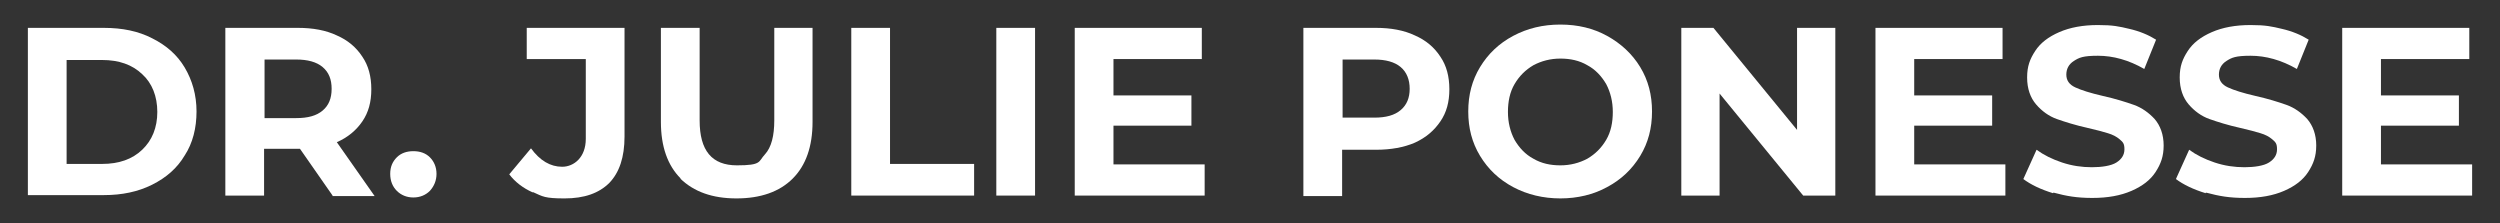 <?xml version="1.0" encoding="UTF-8"?>
<svg id="Layer_1" data-name="Layer 1" xmlns="http://www.w3.org/2000/svg" version="1.1" viewBox="0 0 529.2 47.3">
  <rect x="0" y="0" width="529.2" height="47.3" fill="#333333" stroke="none"/>
  <defs>
    <style>
      .cls-1 {
        fill: #fff;
        stroke-width: 0px;
      }
    </style>
  </defs>
  <path class="cls-1" d="M5.9,5.9h16.1c3.9,0,7.3.7,10.2,2.2,3,1.5,5.3,3.5,6.9,6.2,1.6,2.7,2.5,5.8,2.5,9.3s-.8,6.7-2.5,9.3c-1.6,2.7-3.9,4.7-6.9,6.2s-6.4,2.2-10.2,2.2H5.9V5.9ZM21.6,34.7c3.6,0,6.4-1,8.5-3s3.2-4.7,3.2-8-1.1-6.1-3.2-8c-2.1-2-4.9-3-8.5-3h-7.5v22h7.5Z"/>
  <path class="cls-1" d="M70.4,41.4l-6.9-9.9h-7.6v9.9h-8.2V5.9h15.4c3.1,0,5.9.5,8.2,1.6,2.3,1,4.1,2.5,5.4,4.5,1.3,1.9,1.9,4.2,1.9,6.9s-.6,4.9-1.9,6.8c-1.3,1.9-3.1,3.4-5.4,4.4l8,11.4h-8.9ZM68.3,14.2c-1.3-1.1-3.2-1.6-5.6-1.6h-6.7v12.4h6.7c2.5,0,4.3-.5,5.6-1.6,1.3-1.1,1.9-2.6,1.9-4.6s-.6-3.5-1.9-4.6Z"/>
  <path class="cls-1" d="M84,40.4c-.9-.9-1.4-2.1-1.4-3.6s.5-2.6,1.4-3.5,2.1-1.3,3.5-1.3,2.6.4,3.5,1.3c.9.9,1.4,2.1,1.4,3.5s-.5,2.6-1.4,3.6c-.9.9-2.1,1.4-3.5,1.4s-2.6-.5-3.5-1.4Z"/>
  <path class="cls-1" d="M112.7,40.7c-2-.9-3.7-2.2-4.9-3.8l4.6-5.5c1.9,2.6,4.1,3.9,6.6,3.9s5-2,5-5.9V12.5h-12.5v-6.6h20.7v23c0,4.4-1.1,7.6-3.2,9.8-2.2,2.2-5.3,3.3-9.5,3.3s-4.6-.4-6.6-1.3h-.2Z"/>
  <path class="cls-1" d="M144.1,37.8c-2.8-2.8-4.2-6.8-4.2-12V5.9h8.2v19.6c0,6.4,2.6,9.5,7.9,9.5s4.5-.8,5.9-2.3,2-4,2-7.2V5.9h8.1v19.9c0,5.2-1.4,9.2-4.2,12s-6.8,4.2-11.9,4.2-9-1.4-11.9-4.2h0Z"/>
  <path class="cls-1" d="M180.2,5.9h8.2v28.8h17.8v6.7h-26V5.9Z"/>
  <path class="cls-1" d="M210.9,5.9h8.2v35.5h-8.2V5.9Z"/>
  <path class="cls-1" d="M255,34.8v6.6h-27.5V5.9h26.9v6.6h-18.7v7.7h16.5v6.4h-16.5v8.2h19.3Z"/>
  <path class="cls-1" d="M299.5,7.5c2.3,1,4.1,2.5,5.4,4.5,1.3,1.9,1.9,4.2,1.9,6.9s-.6,4.9-1.9,6.8c-1.3,1.9-3,3.4-5.4,4.5-2.3,1-5.1,1.5-8.2,1.5h-7.2v9.8h-8.2V5.9h15.4c3.1,0,5.9.5,8.2,1.6h0ZM296.5,23.3c1.3-1.1,1.9-2.6,1.9-4.5s-.6-3.5-1.9-4.6-3.2-1.6-5.6-1.6h-6.7v12.3h6.7c2.5,0,4.3-.5,5.6-1.6Z"/>
  <path class="cls-1" d="M320.3,39.6c-3-1.6-5.3-3.8-7-6.6s-2.5-5.9-2.5-9.4.8-6.6,2.5-9.4c1.7-2.8,4-5,7-6.6s6.3-2.4,10-2.4,7,.8,9.9,2.4,5.3,3.8,7,6.6c1.7,2.8,2.5,5.9,2.5,9.4s-.8,6.6-2.5,9.4-4,5-7,6.6c-2.9,1.6-6.3,2.4-9.9,2.4s-7-.8-10-2.4ZM336,33.6c1.7-1,3-2.3,4-4s1.4-3.7,1.4-5.9-.5-4.2-1.4-5.9c-1-1.7-2.3-3.1-4-4-1.7-1-3.6-1.4-5.7-1.4s-4,.5-5.7,1.4c-1.7,1-3,2.3-4,4s-1.4,3.7-1.4,5.9.5,4.2,1.4,5.9c1,1.7,2.3,3.1,4,4,1.7,1,3.6,1.4,5.7,1.4s4-.5,5.7-1.4Z"/>
  <path class="cls-1" d="M388.5,5.9v35.5h-6.8l-17.7-21.6v21.6h-8.1V5.9h6.8l17.7,21.6V5.9h8.1Z"/>
  <path class="cls-1" d="M424.5,34.8v6.6h-27.5V5.9h26.9v6.6h-18.7v7.7h16.5v6.4h-16.5v8.2h19.3Z"/>
  <path class="cls-1" d="M434.6,40.9c-2.6-.8-4.7-1.8-6.3-3l2.8-6.2c1.5,1.1,3.3,2,5.4,2.7s4.2,1,6.3,1,4.1-.3,5.2-1,1.7-1.6,1.7-2.8-.3-1.5-1-2.1-1.5-1-2.5-1.3-2.4-.7-4.2-1.1c-2.7-.6-4.9-1.3-6.6-1.9s-3.2-1.7-4.4-3.1c-1.2-1.4-1.9-3.3-1.9-5.7s.6-3.9,1.7-5.6c1.1-1.7,2.8-3,5.1-4,2.3-1,5-1.5,8.2-1.5s4.5.3,6.6.8c2.2.5,4.1,1.3,5.7,2.3l-2.5,6.2c-3.3-1.9-6.6-2.8-9.8-2.8s-4,.4-5.1,1.1c-1.1.7-1.6,1.7-1.6,2.9s.6,2.1,1.9,2.7,3.2,1.2,5.8,1.8c2.7.6,4.9,1.3,6.6,1.9s3.2,1.7,4.4,3c1.2,1.4,1.9,3.3,1.9,5.6s-.6,3.9-1.7,5.6-2.8,3-5.1,4c-2.3,1-5,1.5-8.3,1.5s-5.5-.4-8.1-1.1h-.2Z"/>
  <path class="cls-1" d="M466.9,40.9c-2.6-.8-4.7-1.8-6.3-3l2.8-6.2c1.5,1.1,3.3,2,5.4,2.7s4.2,1,6.3,1,4.1-.3,5.2-1,1.7-1.6,1.7-2.8-.3-1.5-1-2.1-1.5-1-2.5-1.3-2.4-.7-4.2-1.1c-2.7-.6-4.9-1.3-6.6-1.9s-3.2-1.7-4.4-3.1c-1.2-1.4-1.9-3.3-1.9-5.7s.6-3.9,1.7-5.6c1.1-1.7,2.8-3,5.1-4,2.3-1,5-1.5,8.2-1.5s4.5.3,6.6.8c2.2.5,4.1,1.3,5.7,2.3l-2.5,6.2c-3.3-1.9-6.6-2.8-9.8-2.8s-4,.4-5.1,1.1c-1.1.7-1.6,1.7-1.6,2.9s.6,2.1,1.9,2.7,3.2,1.2,5.8,1.8c2.7.6,4.9,1.3,6.6,1.9s3.2,1.7,4.4,3c1.2,1.4,1.9,3.3,1.9,5.6s-.6,3.9-1.7,5.6-2.8,3-5.1,4c-2.3,1-5,1.5-8.3,1.5s-5.5-.4-8.1-1.1h-.2Z"/>
  <path class="cls-1" d="M523.3,34.8v6.6h-27.5V5.9h26.9v6.6h-18.7v7.7h16.5v6.4h-16.5v8.2h19.3Z"/>
</svg>